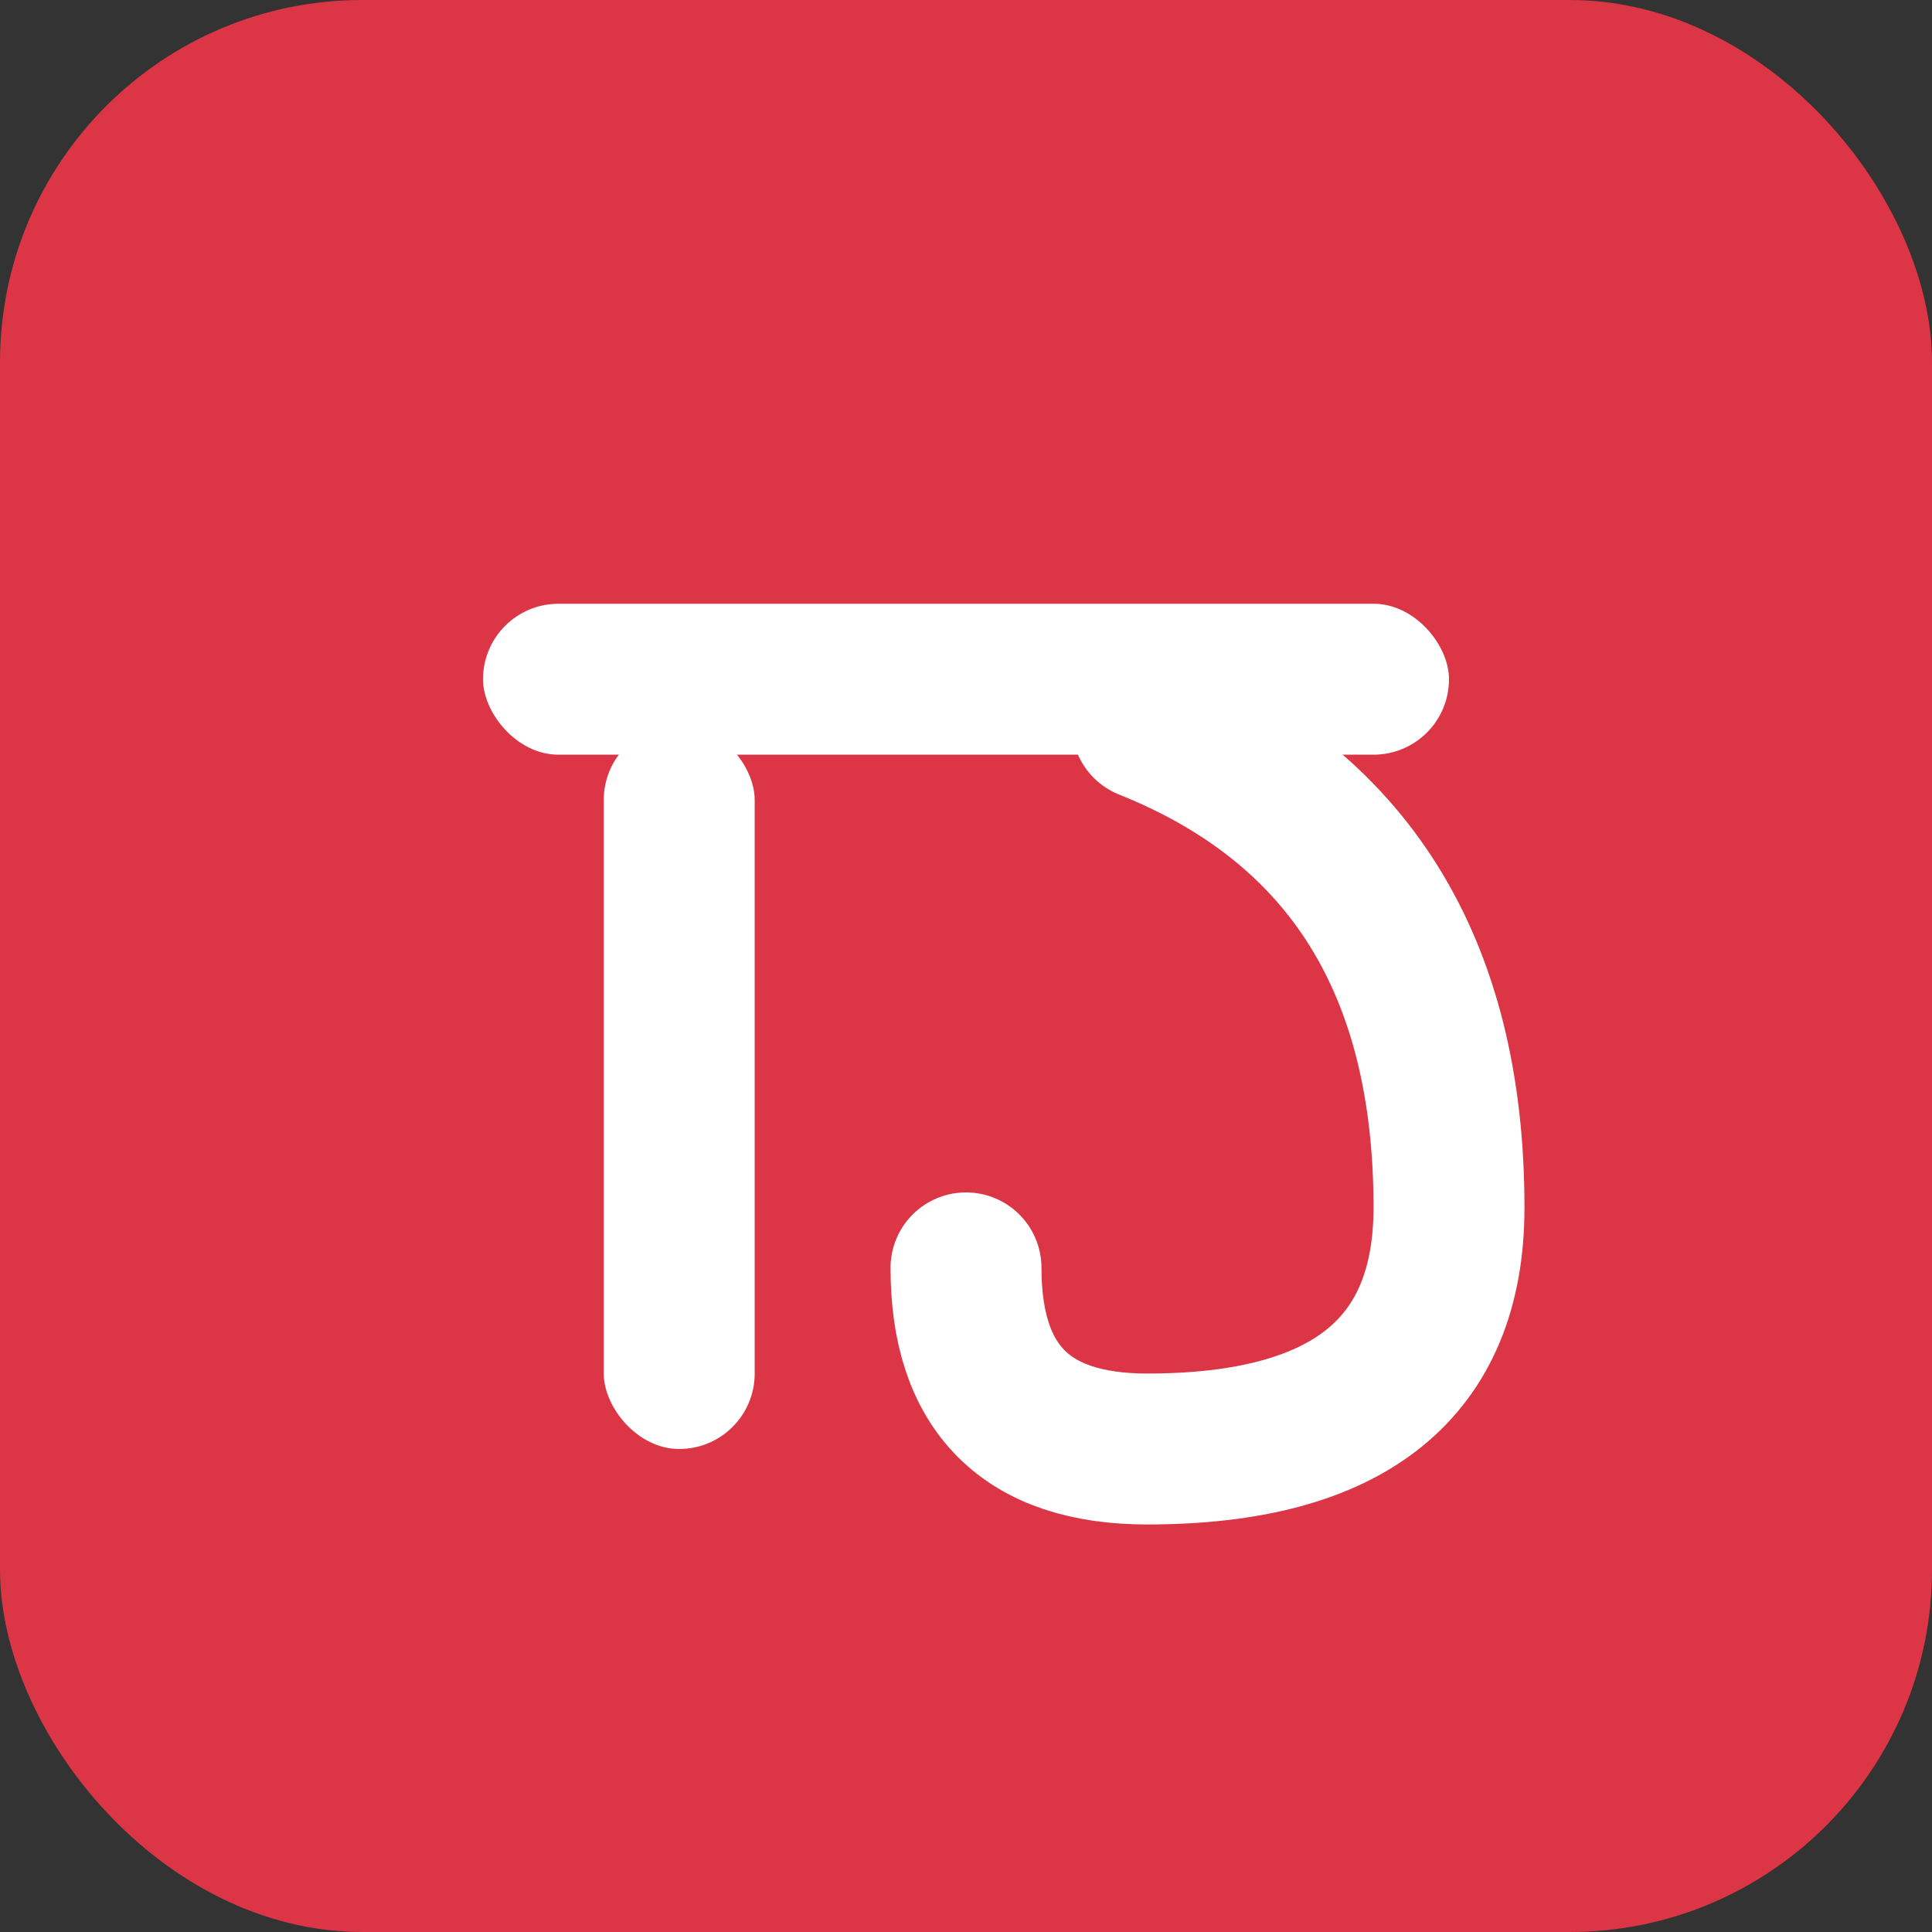 <svg width="32" height="32" viewBox="0 0 32 32" fill="none" xmlns="http://www.w3.org/2000/svg">
  <rect x="0" y="0" width="32" height="32" fill="#333333" stroke="none"/>
  <!-- 背景 -->
  <rect width="32" height="32" rx="6" fill="#dc3545"/>
  
  <!-- 「ゆ」の文字をモチーフにした抽象的なデザイン -->
  <g transform="translate(6, 6)">
    <!-- 上部の横線 -->
    <rect x="2" y="4" width="16" height="2.5" rx="1.25" fill="white"/>
    
    <!-- 左側の縦線 -->
    <rect x="4" y="6" width="2.5" height="12" rx="1.25" fill="white"/>
    
    <!-- 右側のカーブ -->
    <path d="M13 6 Q18 8 18 14 Q18 18 13 18 Q10 18 10 15" 
          stroke="white" 
          stroke-width="2.5" 
          stroke-linecap="round" 
          fill="none"/>
  </g>
</svg>